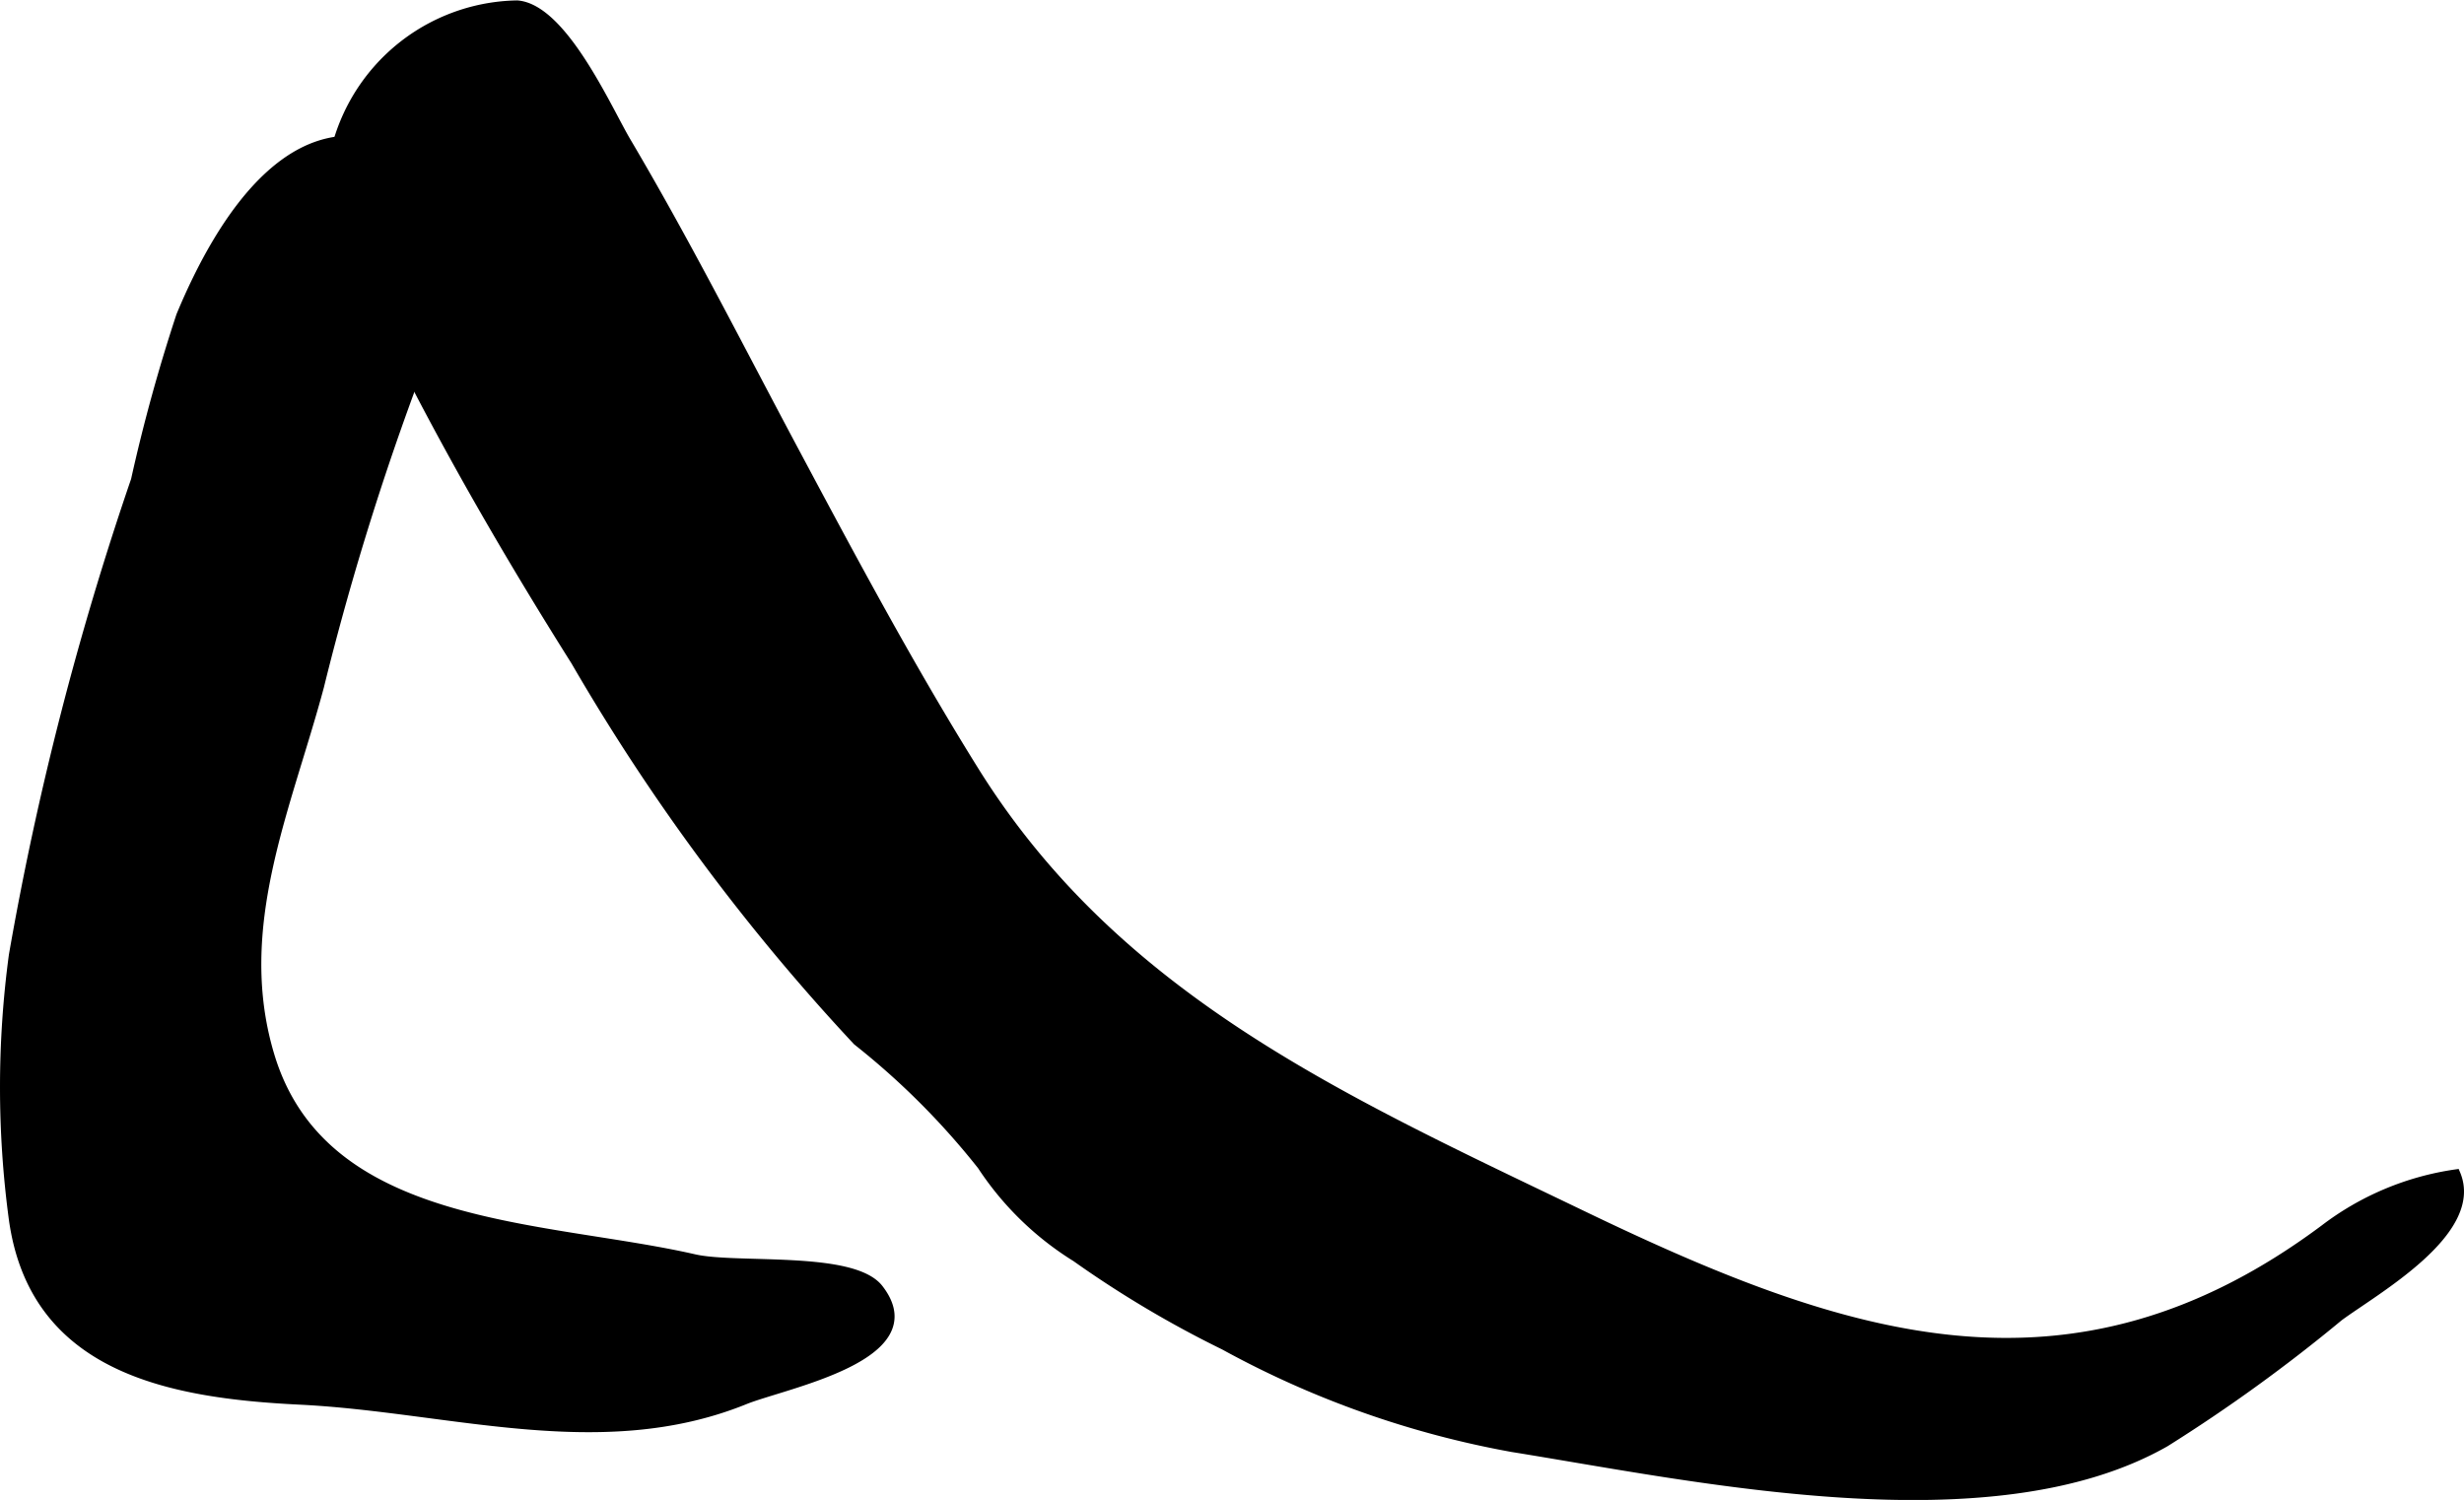 <?xml version="1.0" encoding="UTF-8"?>
<svg xmlns="http://www.w3.org/2000/svg"
     version="1.1"
     width="14.557mm"
     height="8.862mm"
     viewBox="0 0 41.263 25.12">
   <defs>
      <style type="text/css"><![CDATA[
      .a {
        stroke: #000;
        stroke-miterlimit: 10;
        stroke-width: 0.15px;
      }
    ]]></style>
   </defs>
   <path class="a"
         d="M8.661.082a3.187,3.187,0,0,0-3.127,2.976A7.758,7.758,0,0,0,6.723,5.981c.884,1.745,1.871,3.439,2.913,5.093a35.087,35.087,0,0,0,4.719,6.361,12.649,12.649,0,0,1,2.086,2.086,5.101,5.101,0,0,0,1.578,1.537,17.874,17.874,0,0,0,2.484,1.476,15.907,15.907,0,0,0,4.825,1.709c3.107.499,8.024,1.571,10.934-.088a27.263,27.263,0,0,0,2.906-2.103c.6-.444,2.369-1.427,1.959-2.393a4.741,4.741,0,0,0-2.206.927c-4.248,3.163-8.063,1.862-12.43-.24-3.991-1.92-7.776-3.605-10.164-7.424-1.109-1.778-2.097-3.634-3.084-5.483-.903-1.697-1.775-3.417-2.755-5.073C10.169,1.824,9.427.143,8.661.082Z"/>
   <path class="a"
         d="M7.036,2.738c.596.391.723.304.644,1.259a5.913,5.913,0,0,1-.514,1.755,46.82,46.82,0,0,0-1.815,5.743c-.545,2.039-1.473,4.03-.833,6.172.884,2.965,4.567,2.833,7.109,3.413.706.162,2.652-.062,3.091.503.88,1.137-1.579,1.593-2.246,1.863-2.416.978-4.939.126-7.453.003-2.194-.107-4.448-.536-4.796-3.032a16.562,16.562,0,0,1,0-4.418,52.16,52.16,0,0,1,2.045-7.958,28.37,28.37,0,0,1,.758-2.753C3.685,3.7,5.035,1.426,7.036,2.738Z"/>
</svg>

